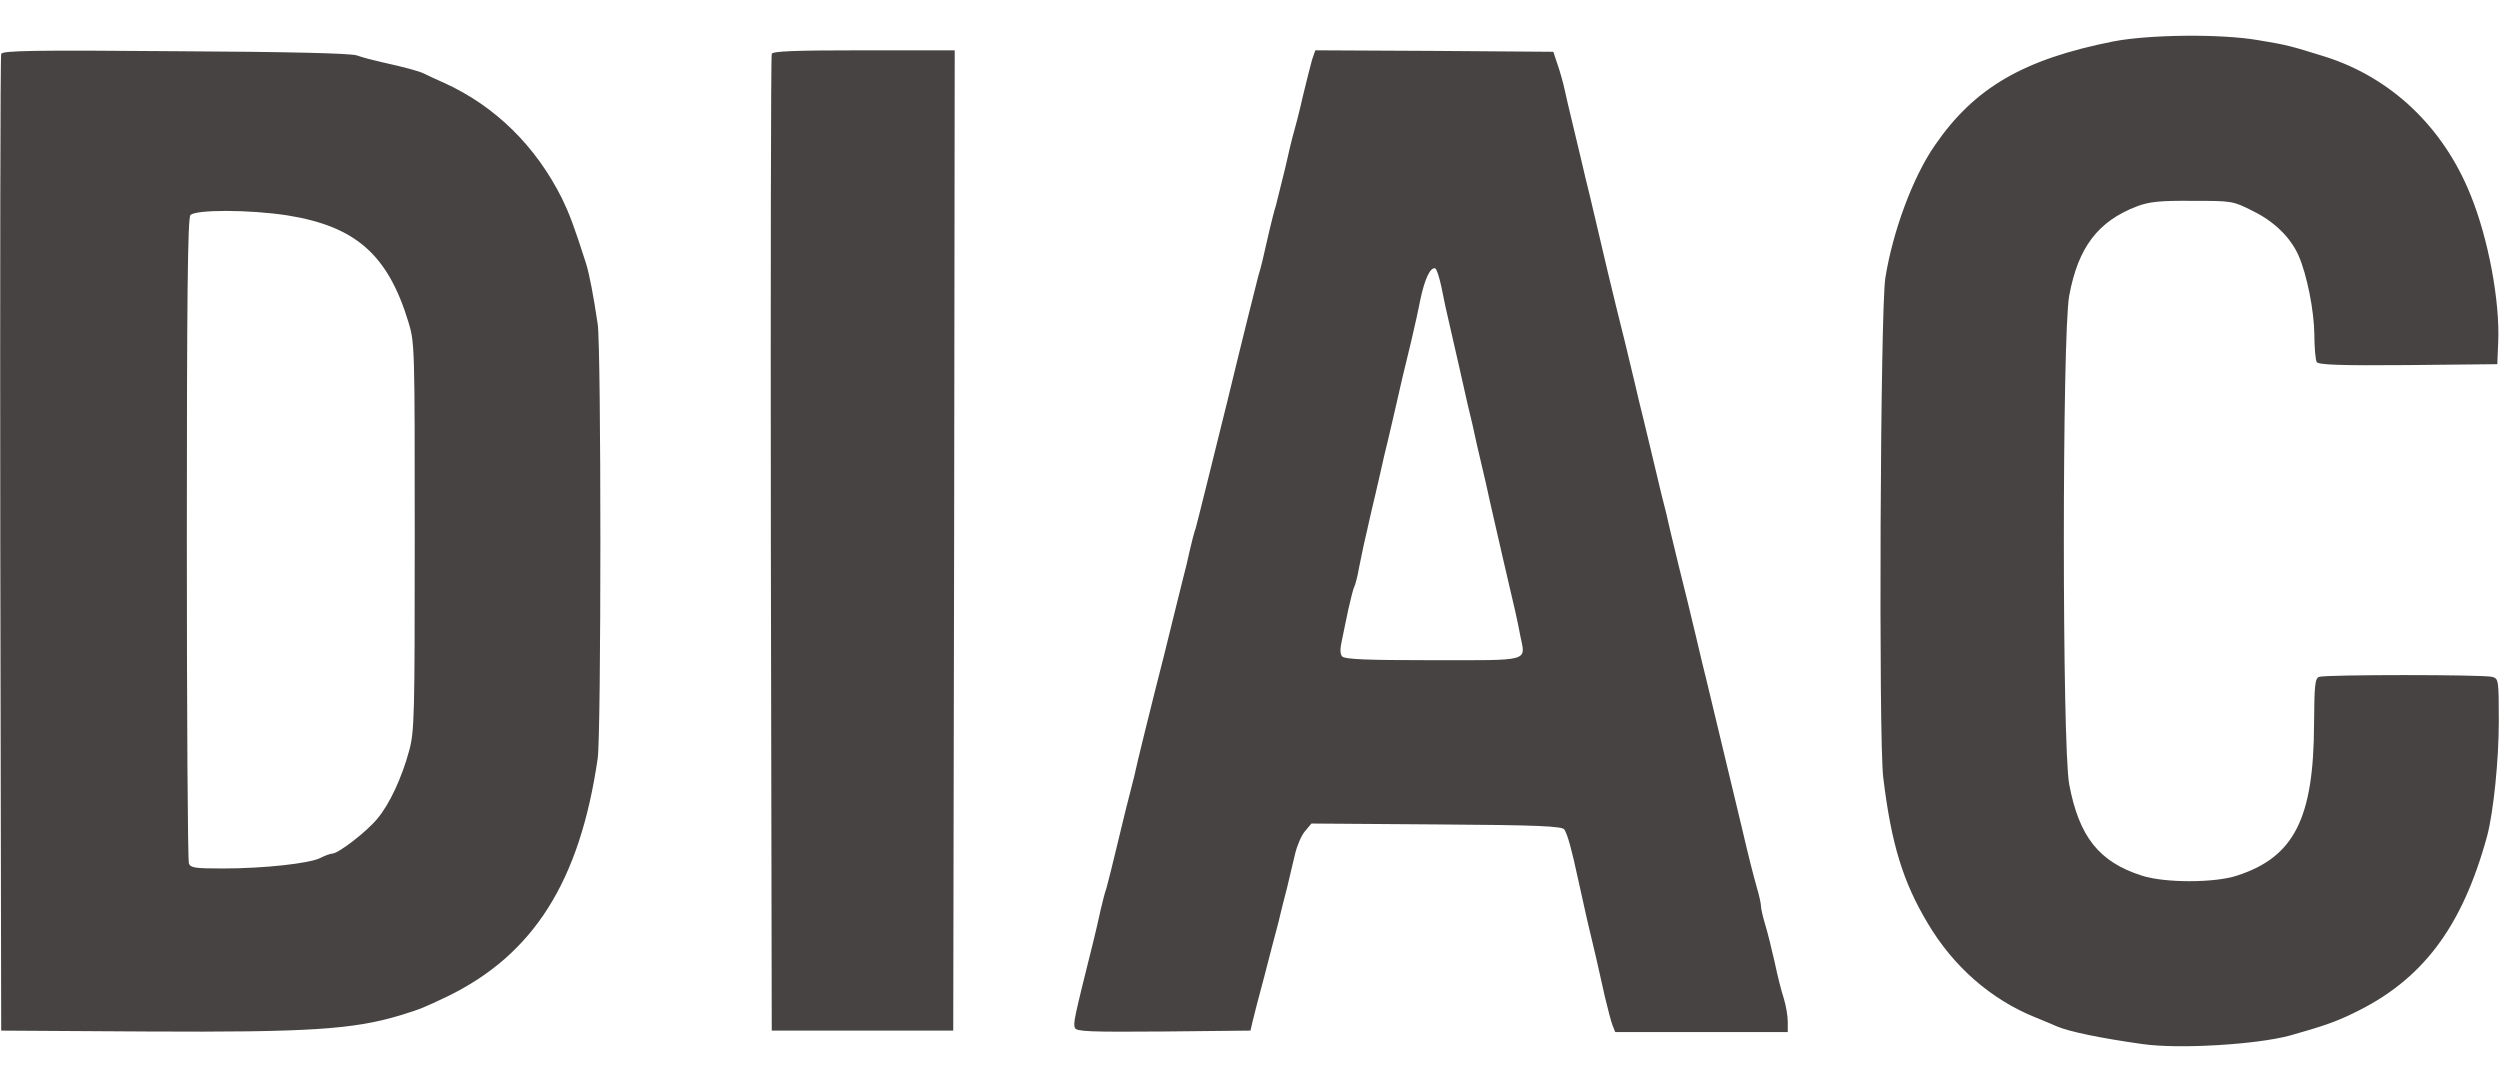 <svg height="1083" viewBox="31.1 22.4 840.3 341.4" width="2500" xmlns="http://www.w3.org/2000/svg"><path d="m741.5 25c-30.3 6-46.8 15.6-60.1 35-7.4 10.7-14.1 28.9-16.6 44.5-1.7 10.7-2.3 155.1-.7 168 2.7 22.2 6.6 35 15 49 8.6 14.5 21.2 25.5 36 31.5 3 1.2 6.3 2.6 7.4 3.1 4 1.7 14.3 3.9 28.6 5.9 12.1 1.8 38.7.2 49.9-2.9 10.6-3 15.1-4.5 21-7.4 23.3-11.1 36.7-28.9 45.1-59.7 2.1-8 3.9-25.3 3.9-38.6 0-13.8-.1-14.2-2.2-14.8-3-.8-56.2-.8-58.2 0-1.4.5-1.6 2.9-1.7 15.8-.1 31.8-6.7 44.8-25.9 51-7.5 2.5-24.4 2.5-32 0-14.4-4.6-21.1-13.1-24.4-30.7-2.4-12.8-2.4-151.1 0-164.2 3-16.3 9.7-25.1 22.9-30.1 4-1.5 7.6-1.9 18.5-1.8 13.3 0 13.6 0 20.3 3.4 7.2 3.5 12.7 8.9 15.4 15 2.8 6.4 5.2 18.4 5.3 26.5 0 4.4.4 8.6.8 9.3.7.9 7.5 1.2 30.8 1l29.9-.3.3-7.5c.6-13.6-3.3-34.7-9.3-49.4-9.2-22.9-26.8-39.5-49-46.5-11.6-3.6-12.6-3.9-22.3-5.5-12.6-2.2-36.8-1.9-48.7.4zm-710 4.2c-.3.7-.4 74.9-.3 164.8l.3 163.5 49 .3c54.5.3 69.3-.7 85-5.4 7.2-2.2 8.2-2.7 16-6.4 29-14.1 44.5-38.7 50.5-80 1.2-8.6 1.2-137.6 0-146-1.5-10-2.8-16.7-3.9-20.3-4.1-12.8-5.6-16.7-8.1-21.9-8.8-17.6-22.4-31-39.5-38.8-2.7-1.2-5.8-2.6-6.7-3.1-1.8-.9-6.2-2.1-14.3-3.9-2.7-.6-6.6-1.6-8.5-2.3-2.3-.7-22.7-1.2-61.3-1.4-47-.4-57.8-.2-58.2.9zm96.3 54.3c22.9 3.7 33.7 13.2 40.6 35.9 2.1 6.9 2.1 8.5 2.1 72.1 0 60.7-.1 65.5-1.9 72-2.4 8.9-6.6 18-10.7 22.8-3.5 4.3-13.1 11.7-15.1 11.7-.7 0-2.5.7-4.1 1.5-3.6 1.8-18.8 3.5-32.6 3.5-9.4 0-11-.2-11.5-1.7-.4-1-.7-50.1-.7-109.1 0-80.7.3-107.7 1.2-108.8 1.6-1.9 19.9-1.9 32.7.1zm162.7-54.3c-.3.7-.4 74.9-.3 164.8l.3 163.5h61l.3-164.8.2-164.7h-30.5c-23.5 0-30.7.3-31 1.2zm181.6 2c-.5 1.8-1.9 7.3-3.1 12.3-1.1 4.9-2.5 10.3-3 12-.5 1.6-1.8 7-2.9 12-1.2 4.9-2.6 10.6-3.1 12.5-.6 1.9-1.5 5.5-2.1 8-2.5 11.1-2.9 12.7-3.9 16-.5 1.9-5.3 21-10.5 42.5-5.3 21.4-10 40.4-10.5 42.1-.6 1.6-1.4 5-2 7.5-.5 2.4-1.6 7.1-2.5 10.4-.8 3.3-2.2 8.9-3.1 12.5-2 8.3-4.2 17-6 24-2.8 11.2-4.4 17.7-5.8 23.5-.7 3.3-1.8 7.8-2.4 10s-2.5 9.8-4.2 17c-1.7 7.1-3.5 14.4-4 16.1-.6 1.6-1.4 5-2 7.5-.5 2.4-1.6 7.1-2.4 10.4-6.6 26.4-6.8 27.5-6.2 29.1.5 1.2 4.8 1.4 29.8 1.2l29.2-.3.7-3c.4-1.7 2.1-8.4 3.9-15 1.7-6.6 3.8-14.7 4.7-18 .8-3.3 2.1-8.7 3-12 .8-3.3 2-8.4 2.7-11.4.7-2.9 2.2-6.4 3.4-7.7l2.1-2.5 42.1.3c34.1.2 42.2.6 42.9 1.7 1.1 1.7 2.5 6.8 4.6 16.6 1 4.4 2.3 10.5 3 13.5 2.1 8.6 4.2 17.8 6 26 1 4.1 2.1 8.5 2.6 9.7l.9 2.3h58v-3.5c0-1.9-.6-5.4-1.3-7.7-.8-2.4-2.2-7.9-3.1-12.3-1-4.4-2.4-10.1-3.2-12.7s-1.4-5.3-1.4-6.1-.6-3.7-1.4-6.3c-1.3-4.7-2.4-8.8-5.1-20.4-2.6-10.8-4.7-19.6-6-25-.7-3-2.1-8.7-3-12.5-.9-3.9-2.3-9.5-3-12.5-.8-3-2.1-8.7-3-12.5-2.2-9.4-4.3-17.8-6.1-25-.8-3.3-2.1-8.7-2.9-12-.7-3.3-2-8.7-2.9-12-.8-3.3-2.2-9.2-3.1-13-.9-3.9-2.3-9.5-3-12.5-.8-3-2.1-8.7-3-12.5-2.2-9.4-4.3-17.8-6.1-25-.8-3.3-2.1-8.7-2.9-12-1.4-6-3.5-14.9-6-25.5-.8-3-2.1-8.7-3-12.5-.9-3.9-2.3-9.7-3.1-13s-1.9-7.9-2.4-10.3-1.6-6.2-2.4-8.5l-1.4-4.2-40-.3-40-.2zm43.5 76.4c.6 3.2 1.9 9.3 2.9 13.4 2 8.6 3.8 16.7 5.9 26 .9 3.6 2.3 9.6 3.1 13.5.9 3.8 2.3 9.8 3.1 13.3 1.5 7 3.8 16.7 5.9 26 3.8 16.1 4.7 20.1 5.6 25 1.8 8.8 3.8 8.2-29.4 8.2-22.4 0-29.7-.3-30.5-1.3-.7-.8-.7-2.6-.1-5.2.4-2.2 1.5-7 2.2-10.6.8-3.6 1.7-7.1 2-7.6s1.1-3.4 1.6-6.4c.6-3 1.7-8.4 2.6-12.1.8-3.8 2.2-9.6 3-13 .8-3.5 2.1-9 2.8-12.3.8-3.3 2.3-9.4 3.2-13.5 2.1-9.4 3.8-16.5 6-25.5.9-3.9 2.3-10 3-13.7 1.5-7.1 3.4-11 5-10.5.5.2 1.4 3 2.1 6.3z" fill="#474343"/></svg>